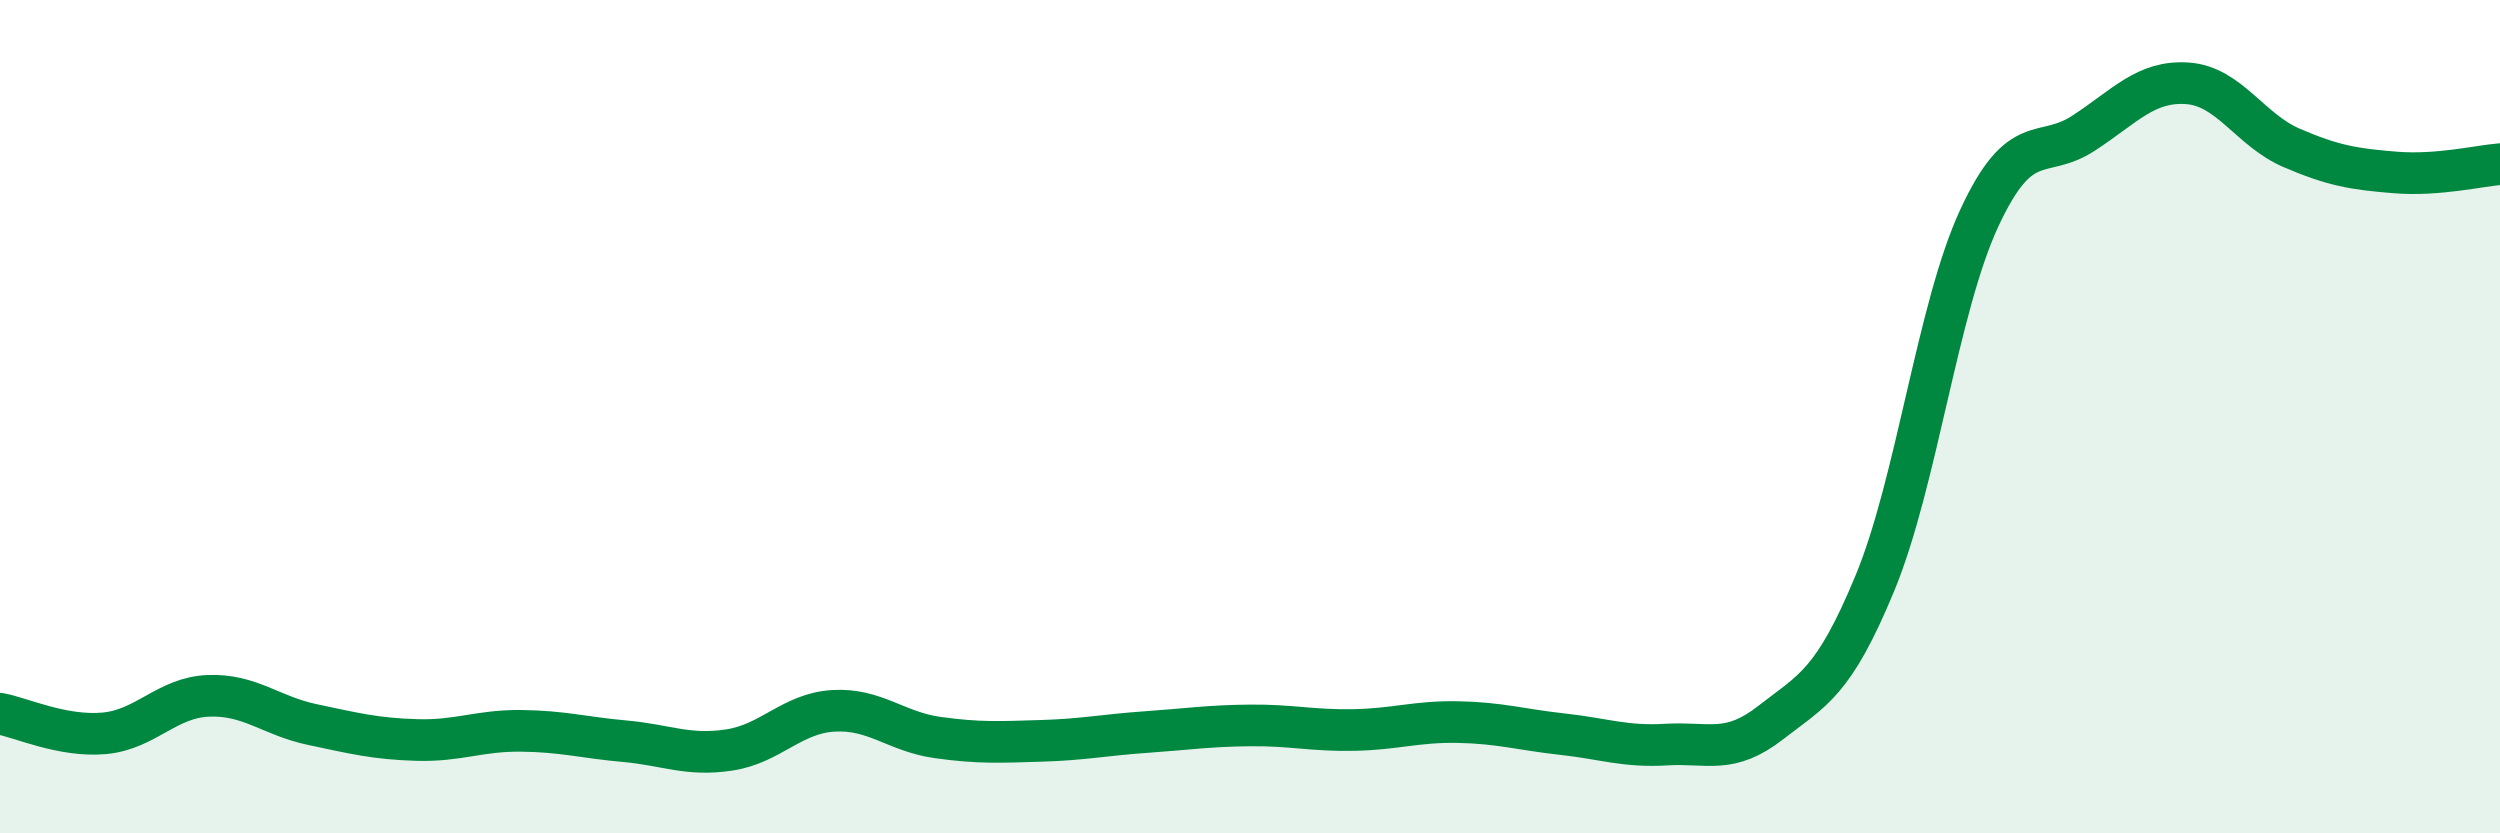 
    <svg width="60" height="20" viewBox="0 0 60 20" xmlns="http://www.w3.org/2000/svg">
      <path
        d="M 0,17.13 C 0.5,17.22 1.5,17.69 2.5,17.6 C 3.5,17.51 4,16.74 5,16.7 C 6,16.66 6.5,17.18 7.5,17.39 C 8.5,17.6 9,17.73 10,17.76 C 11,17.79 11.5,17.53 12.5,17.54 C 13.5,17.55 14,17.7 15,17.79 C 16,17.88 16.5,18.15 17.5,18 C 18.5,17.85 19,17.12 20,17.06 C 21,17 21.5,17.56 22.5,17.7 C 23.5,17.84 24,17.81 25,17.78 C 26,17.75 26.5,17.64 27.5,17.57 C 28.5,17.5 29,17.42 30,17.41 C 31,17.4 31.5,17.54 32.5,17.52 C 33.5,17.5 34,17.31 35,17.33 C 36,17.35 36.5,17.51 37.5,17.62 C 38.5,17.73 39,17.93 40,17.87 C 41,17.81 41.5,18.12 42.5,17.34 C 43.5,16.56 44,16.41 45,13.99 C 46,11.57 46.5,7.4 47.5,5.24 C 48.5,3.08 49,3.85 50,3.2 C 51,2.55 51.5,1.93 52.5,2 C 53.5,2.07 54,3.12 55,3.55 C 56,3.98 56.5,4.06 57.5,4.14 C 58.5,4.22 59.5,3.98 60,3.94L60 20L0 20Z"
        fill="#008740"
        opacity="0.1"
        stroke-linecap="round"
        stroke-linejoin="round"
      />
      <path
        d="M 0,17.13 C 0.5,17.22 1.5,17.69 2.5,17.6 C 3.5,17.51 4,16.74 5,16.7 C 6,16.66 6.5,17.18 7.5,17.39 C 8.5,17.6 9,17.73 10,17.76 C 11,17.79 11.5,17.53 12.5,17.54 C 13.5,17.55 14,17.7 15,17.79 C 16,17.88 16.5,18.15 17.5,18 C 18.5,17.85 19,17.12 20,17.06 C 21,17 21.5,17.56 22.5,17.7 C 23.5,17.84 24,17.81 25,17.78 C 26,17.75 26.5,17.64 27.5,17.57 C 28.5,17.5 29,17.42 30,17.41 C 31,17.4 31.5,17.54 32.5,17.52 C 33.5,17.5 34,17.31 35,17.33 C 36,17.35 36.5,17.51 37.5,17.62 C 38.5,17.73 39,17.93 40,17.87 C 41,17.81 41.5,18.12 42.5,17.34 C 43.5,16.56 44,16.41 45,13.99 C 46,11.57 46.5,7.4 47.5,5.24 C 48.5,3.08 49,3.85 50,3.2 C 51,2.55 51.5,1.93 52.5,2 C 53.5,2.07 54,3.12 55,3.55 C 56,3.98 56.5,4.06 57.5,4.14 C 58.5,4.22 59.5,3.98 60,3.94"
        stroke="#008740"
        stroke-width="1"
        fill="none"
        stroke-linecap="round"
        stroke-linejoin="round"
      />
    </svg>
  